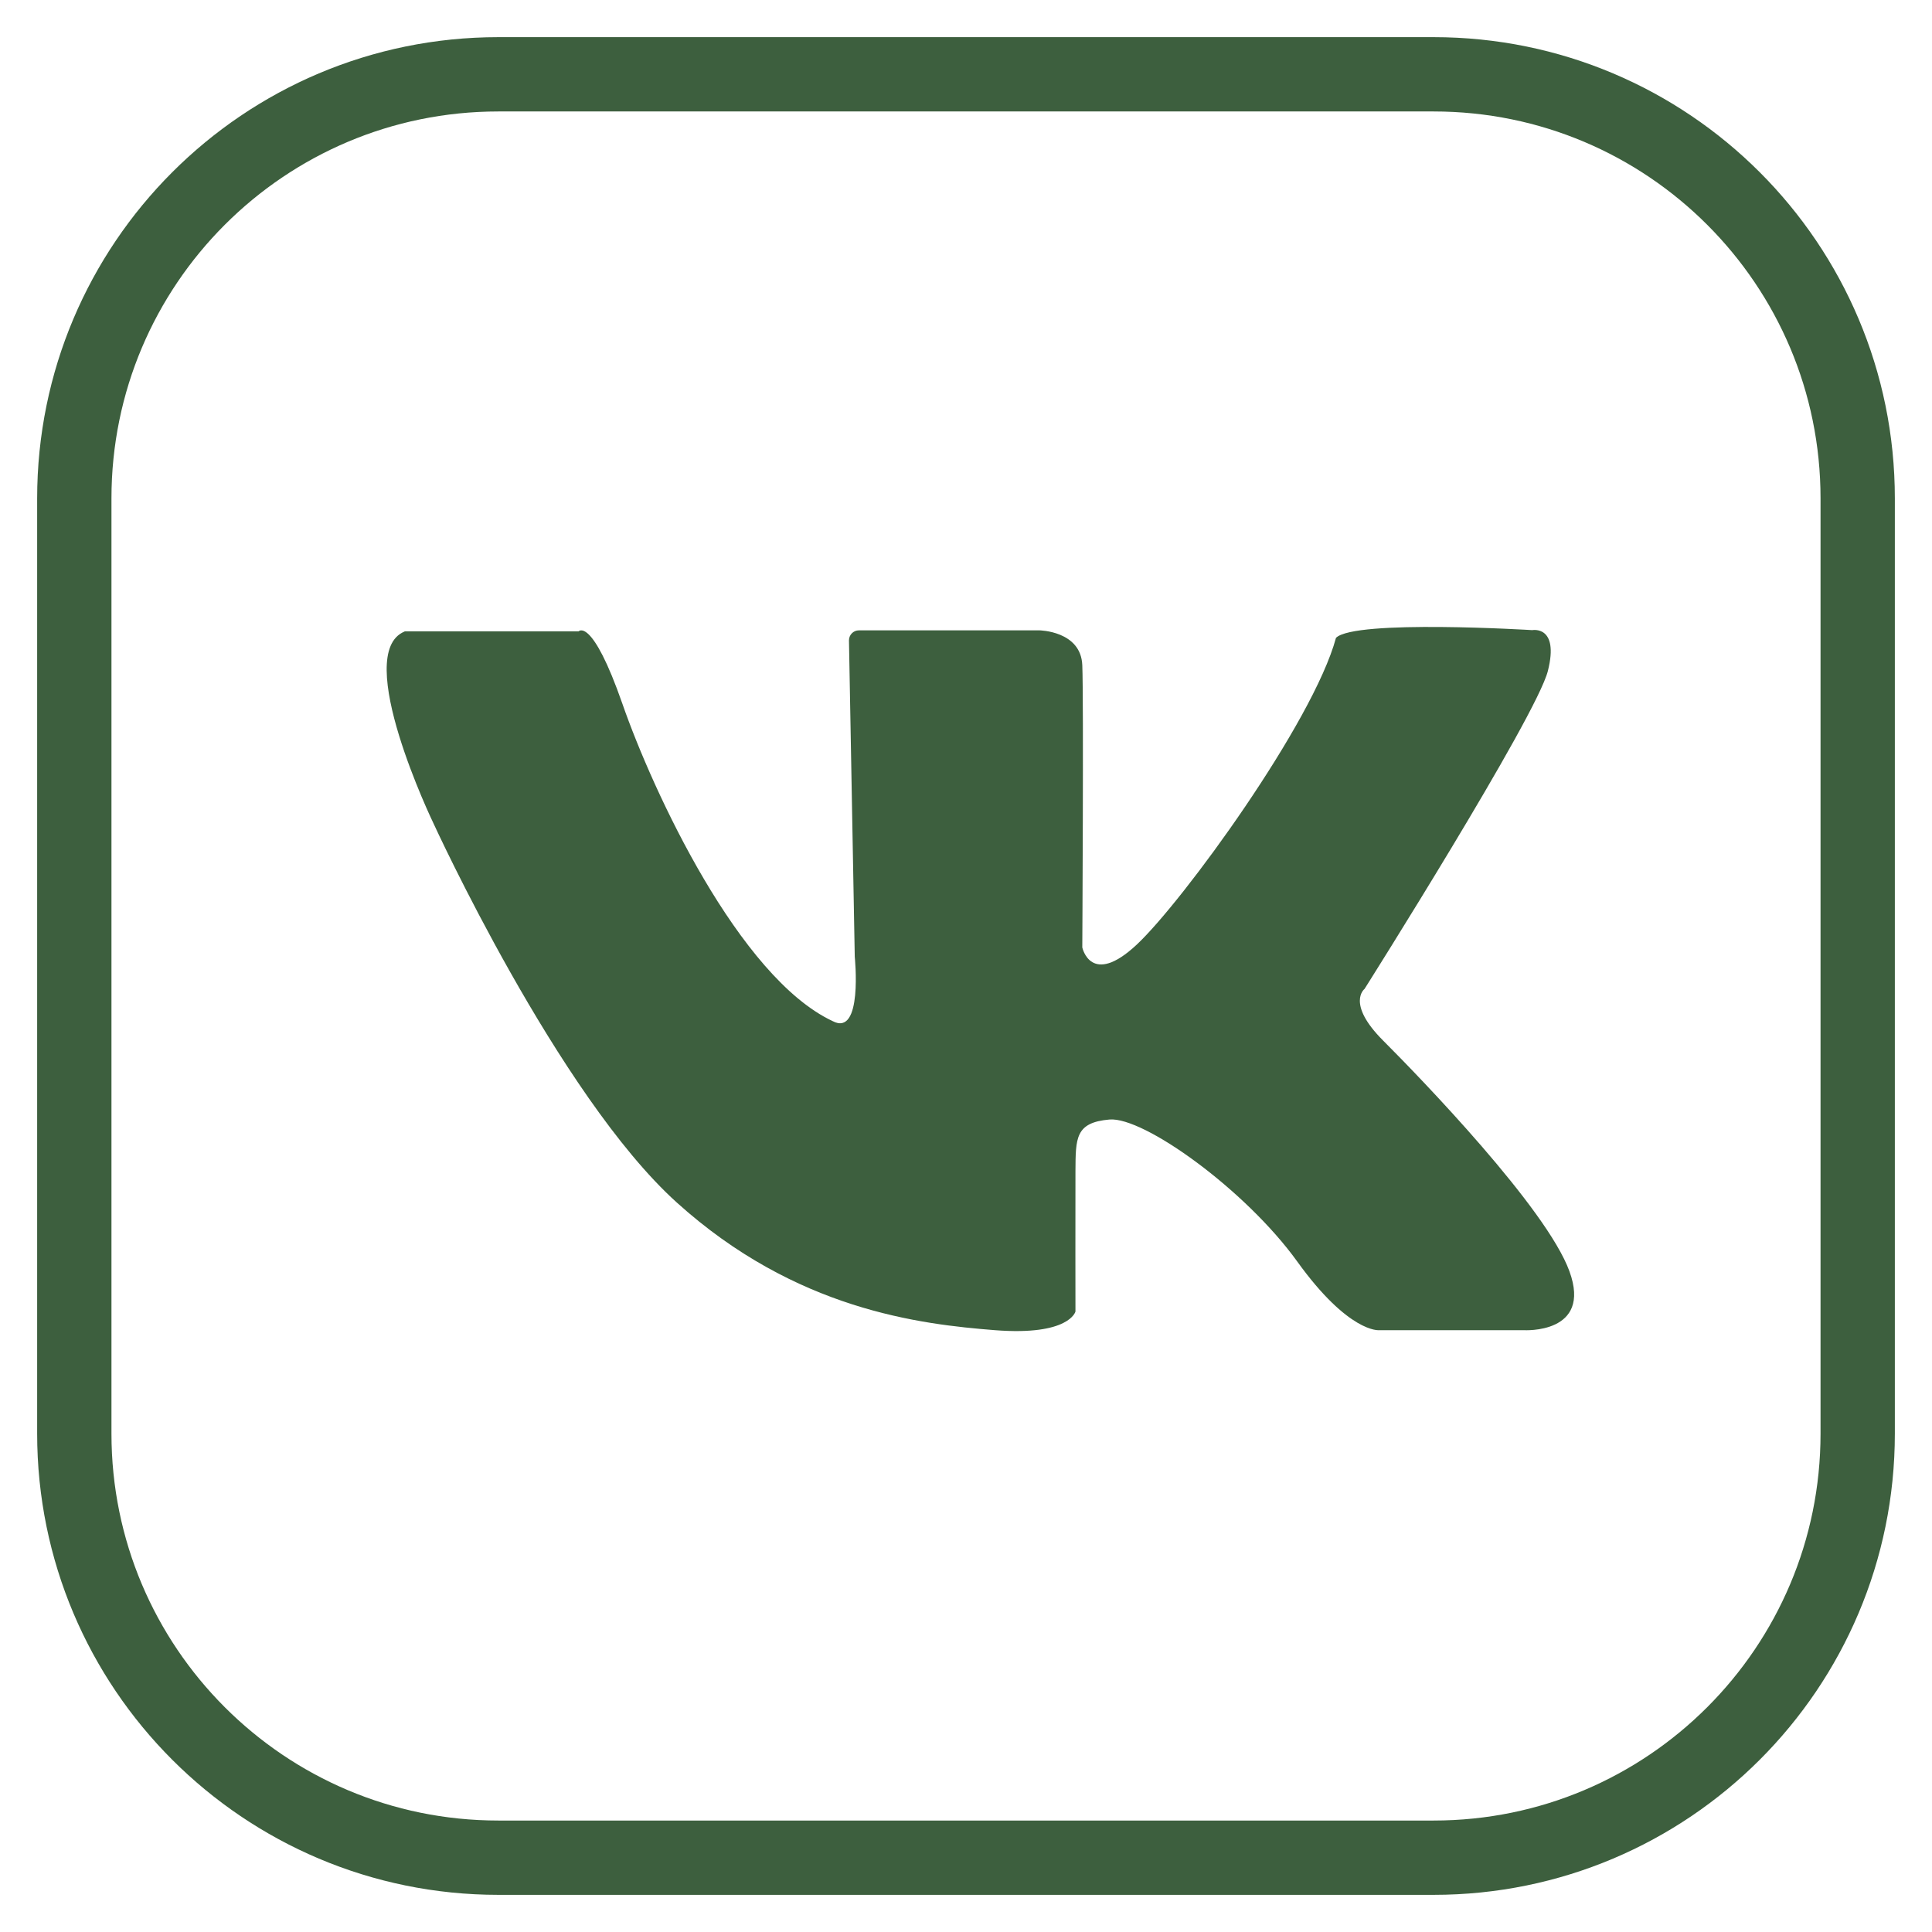 <?xml version="1.0" encoding="UTF-8"?> <svg xmlns="http://www.w3.org/2000/svg" width="26" height="26" viewBox="0 0 26 26" fill="none"><path d="M5.446 8.497H7.786C7.786 8.497 7.965 8.292 8.377 9.474C8.789 10.657 9.946 13.15 11.204 13.741C11.616 13.962 11.503 12.877 11.503 12.877L11.425 8.618C11.425 8.545 11.483 8.483 11.559 8.483H13.988C13.988 8.483 14.547 8.49 14.565 8.952C14.584 9.414 14.565 12.75 14.565 12.75C14.565 12.75 14.68 13.291 15.299 12.711C15.918 12.131 17.671 9.723 17.979 8.584C18.23 8.333 20.62 8.48 20.62 8.48C20.62 8.48 20.986 8.411 20.831 9.028C20.677 9.644 18.363 13.309 18.363 13.309C18.363 13.309 18.112 13.502 18.614 14.004C19.115 14.505 20.813 16.26 21.121 17.109C21.43 17.958 20.505 17.901 20.505 17.901H18.556C18.556 17.901 18.151 17.94 17.457 16.976C16.762 16.012 15.393 15.027 14.931 15.066C14.469 15.106 14.476 15.317 14.473 15.761C14.471 16.205 14.473 17.65 14.473 17.65C14.473 17.65 14.393 17.979 13.39 17.901C12.387 17.822 10.71 17.629 9.109 16.184C7.508 14.74 5.831 11.075 5.831 11.075C5.831 11.075 4.731 8.793 5.444 8.499L5.446 8.497Z" fill="#3D5F3E"></path><path d="M19.293 1H6.707C3.555 1 1 3.555 1 6.707V19.293C1 22.445 3.555 25 6.707 25H19.293C22.445 25 25 22.445 25 19.293V6.707C25 3.555 22.445 1 19.293 1Z" stroke="#3D5F3E" stroke-miterlimit="10"></path></svg> 